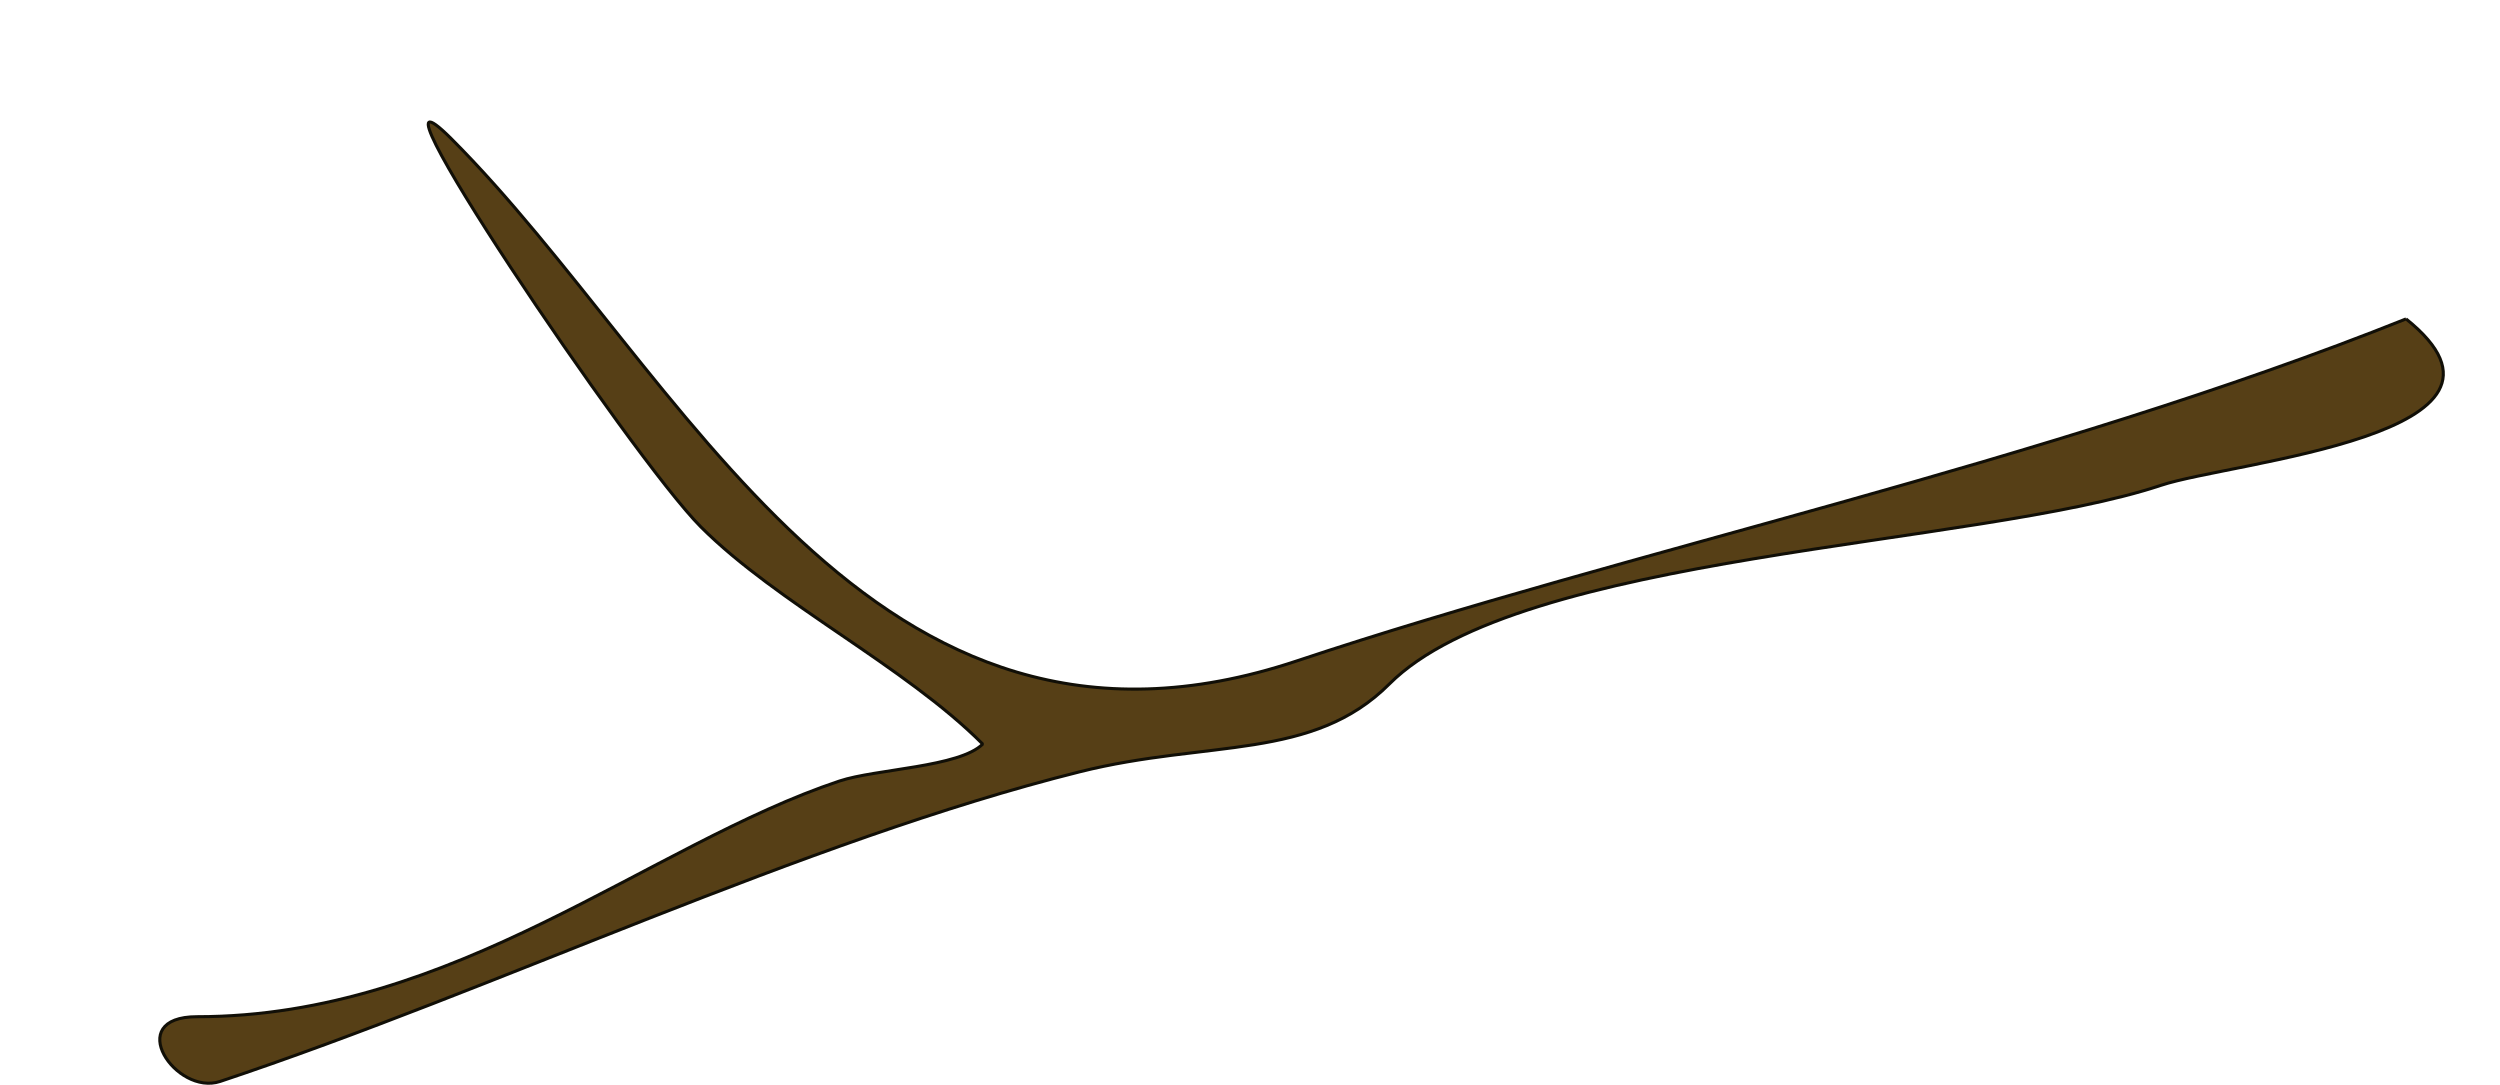 <?xml version="1.0"?><svg width="405.74" height="176.056" xmlns="http://www.w3.org/2000/svg" xmlns:xlink="http://www.w3.org/1999/xlink">
 <defs>
  <linearGradient id="linearGradient3299">
   <stop offset="0" id="stop3301" stop-color="#42057c"/>
   <stop offset="1" id="stop3303" stop-opacity="0" stop-color="#42057c"/>
  </linearGradient>
  <linearGradient xlink:href="#linearGradient3299" id="linearGradient3305" x1="0.047" y1="0.065" x2="0.959" y2="0.935"/>
 </defs>
 <g>
  <title>Layer 1</title>
  <path id="path2480" d="m390.49,51.758c23.53,18.83 -28.33,23.19 -39.75,27c-30,10 -103.97,10.97 -125.25,32.25c-12.47,12.48 -29.38,9.03 -50.25,14.25c-44.84,11.21 -94.7,35.32 -139.5,50.25c-7.18,2.4 -15.91,-10.5 -3.75,-10.5c41.76,0 73.39,-27.96 104.25,-38.25c5.89,-1.96 19.5,-2.25 23.25,-6c-12.75,-12.75 -33.25,-22.75 -45.75,-35.25c-11.19,-11.19 -57.59,-80.09 -40.5,-63c37.68,37.68 67.77,107.91 137.25,84.75c53.85,-17.95 121.33,-32.03 180,-55.5l0,0z" stroke-linejoin="bevel" stroke-width="0.5" stroke="#110f07" fill="#563f16"/>
 </g>
</svg>